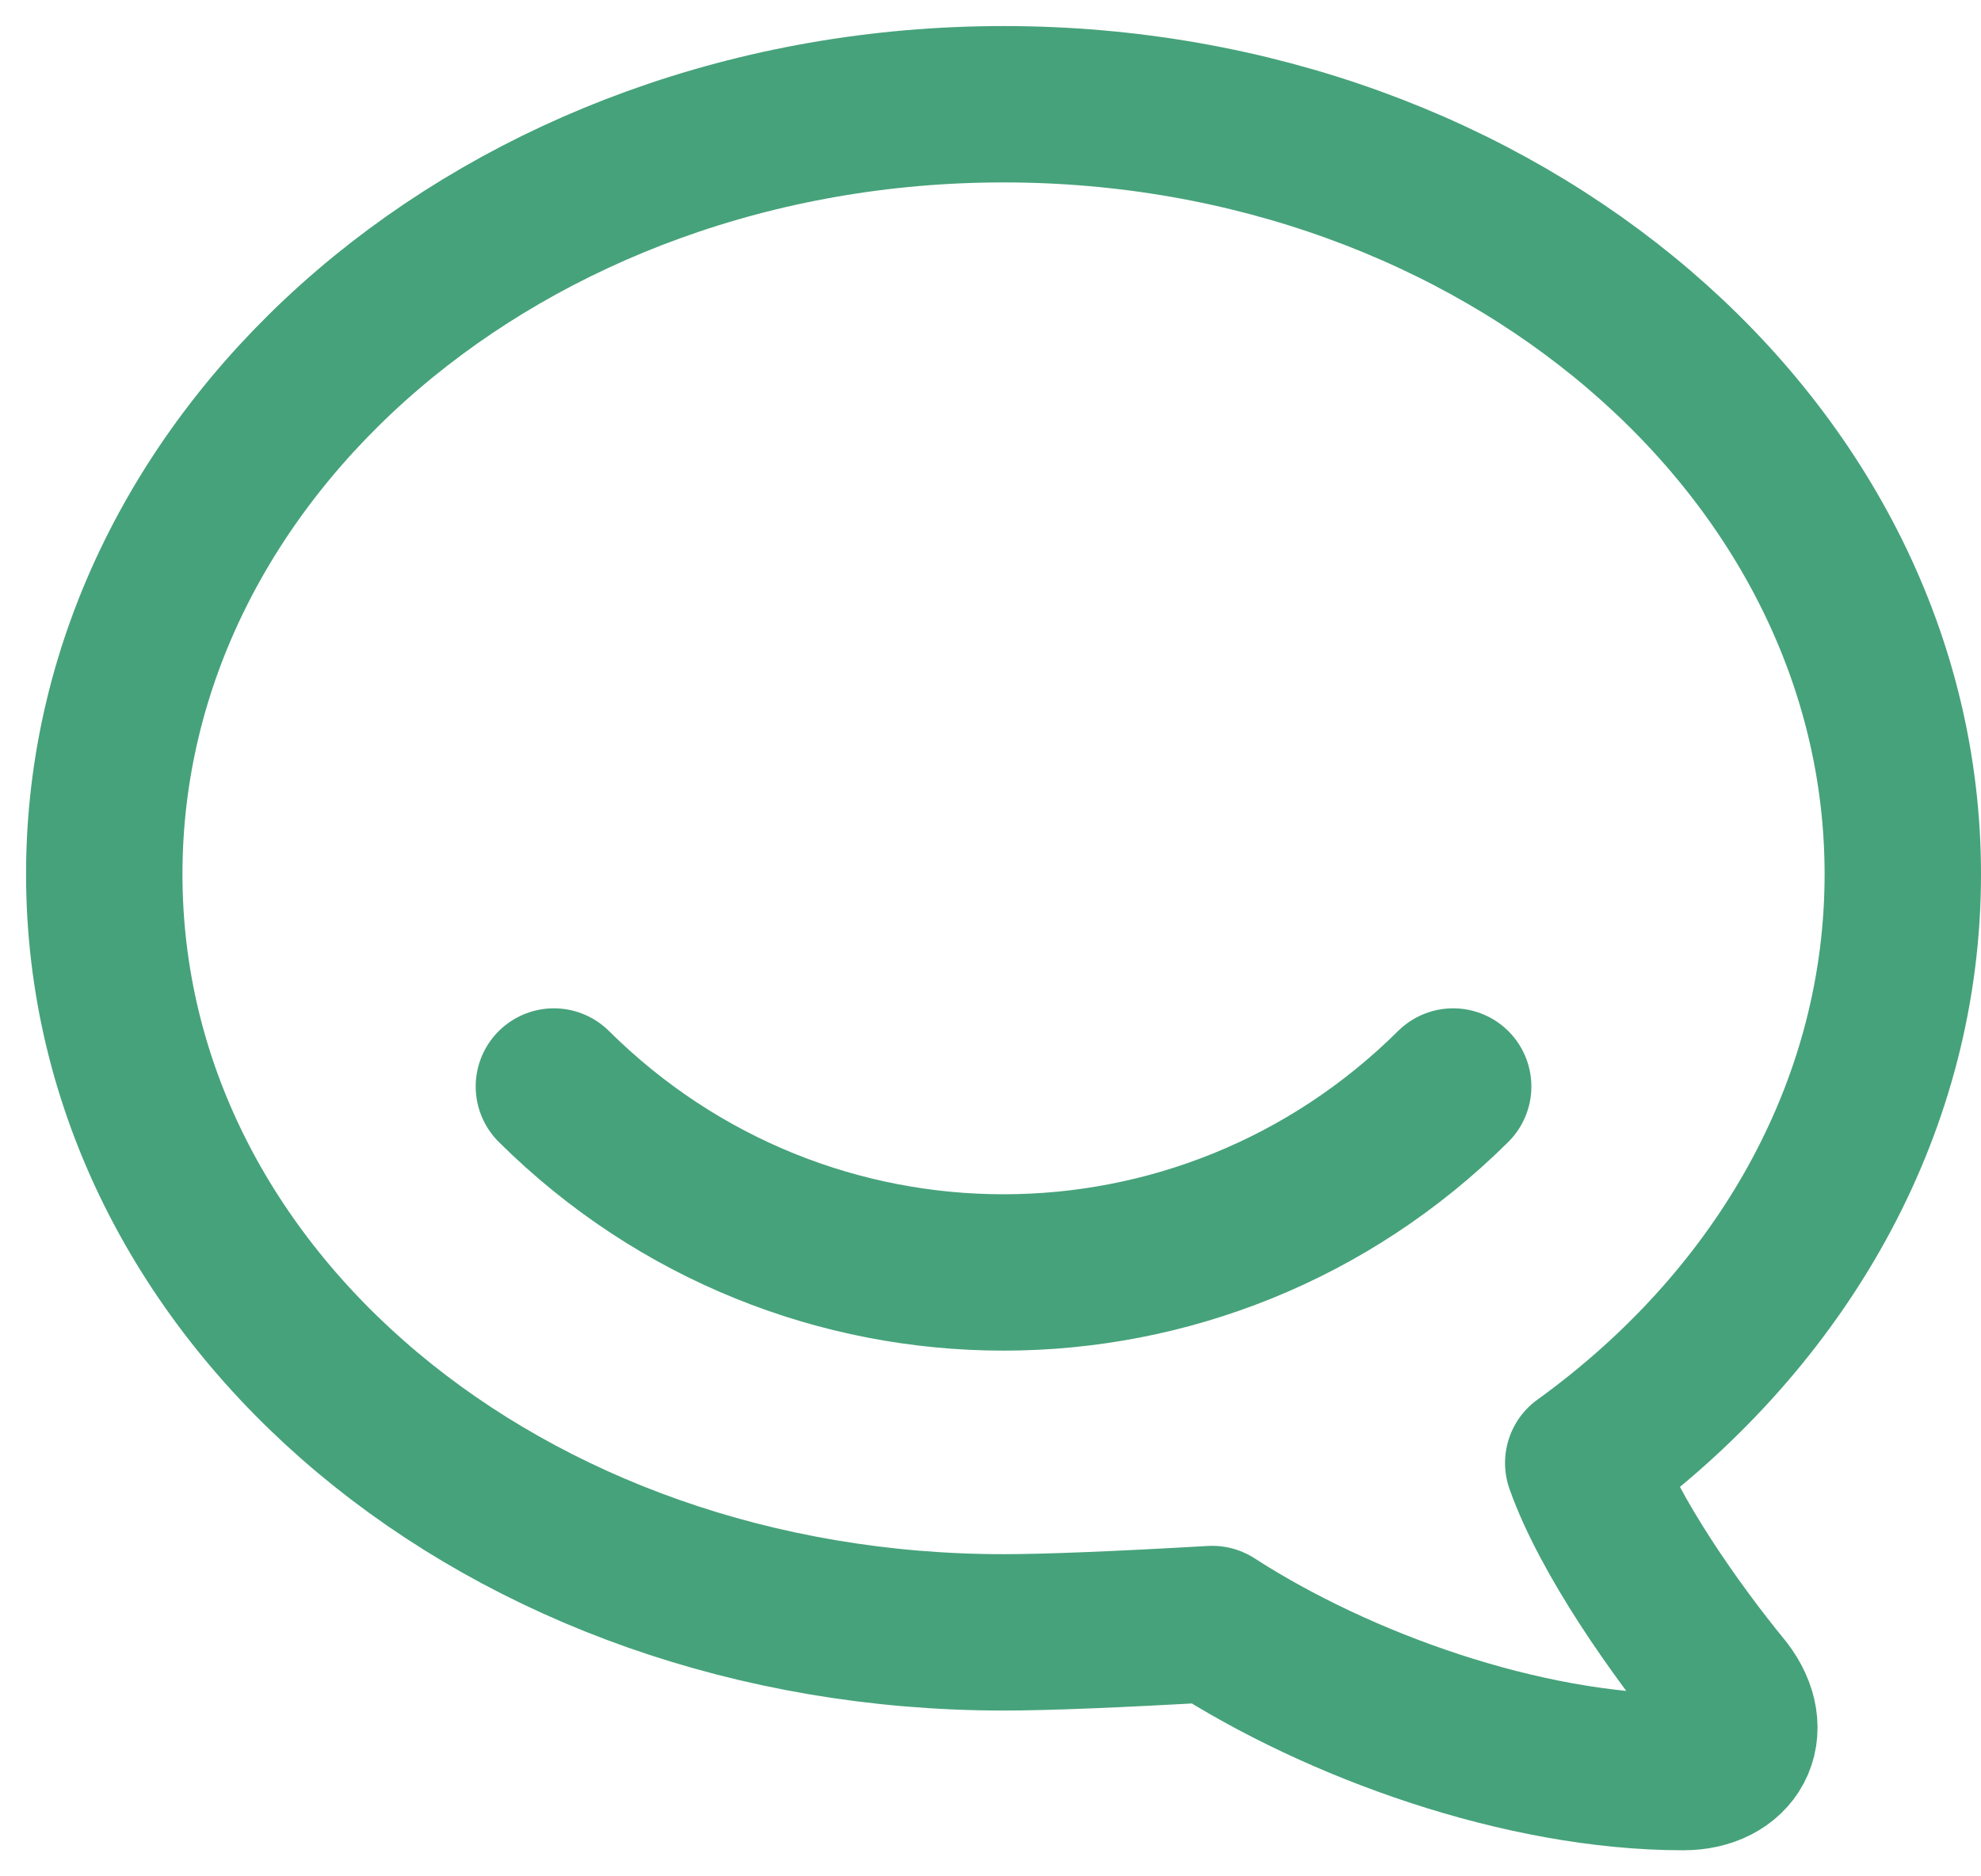 <?xml version="1.0" encoding="UTF-8"?> <svg xmlns="http://www.w3.org/2000/svg" width="38" height="36" viewBox="0 0 38 36" fill="none"><path d="M10.625 20.846C15.417 25.603 23.083 25.603 27.875 20.846M30.37 28.069C30.37 28.069 30.518 27.965 30.754 27.784C34.286 25.076 36.5 21.145 36.5 16.773C36.5 8.618 28.776 2 19.254 2C9.728 1.998 2 8.616 2 16.771C2 24.93 9.724 31.319 19.25 31.319C20.063 31.319 21.397 31.266 23.252 31.159C25.671 32.719 29.201 34 32.291 34C33.247 34 33.698 33.22 33.084 32.425C32.153 31.291 30.869 29.475 30.37 28.069Z" stroke="#46A27B" stroke-width="3" stroke-linecap="round" stroke-linejoin="round"></path></svg> 